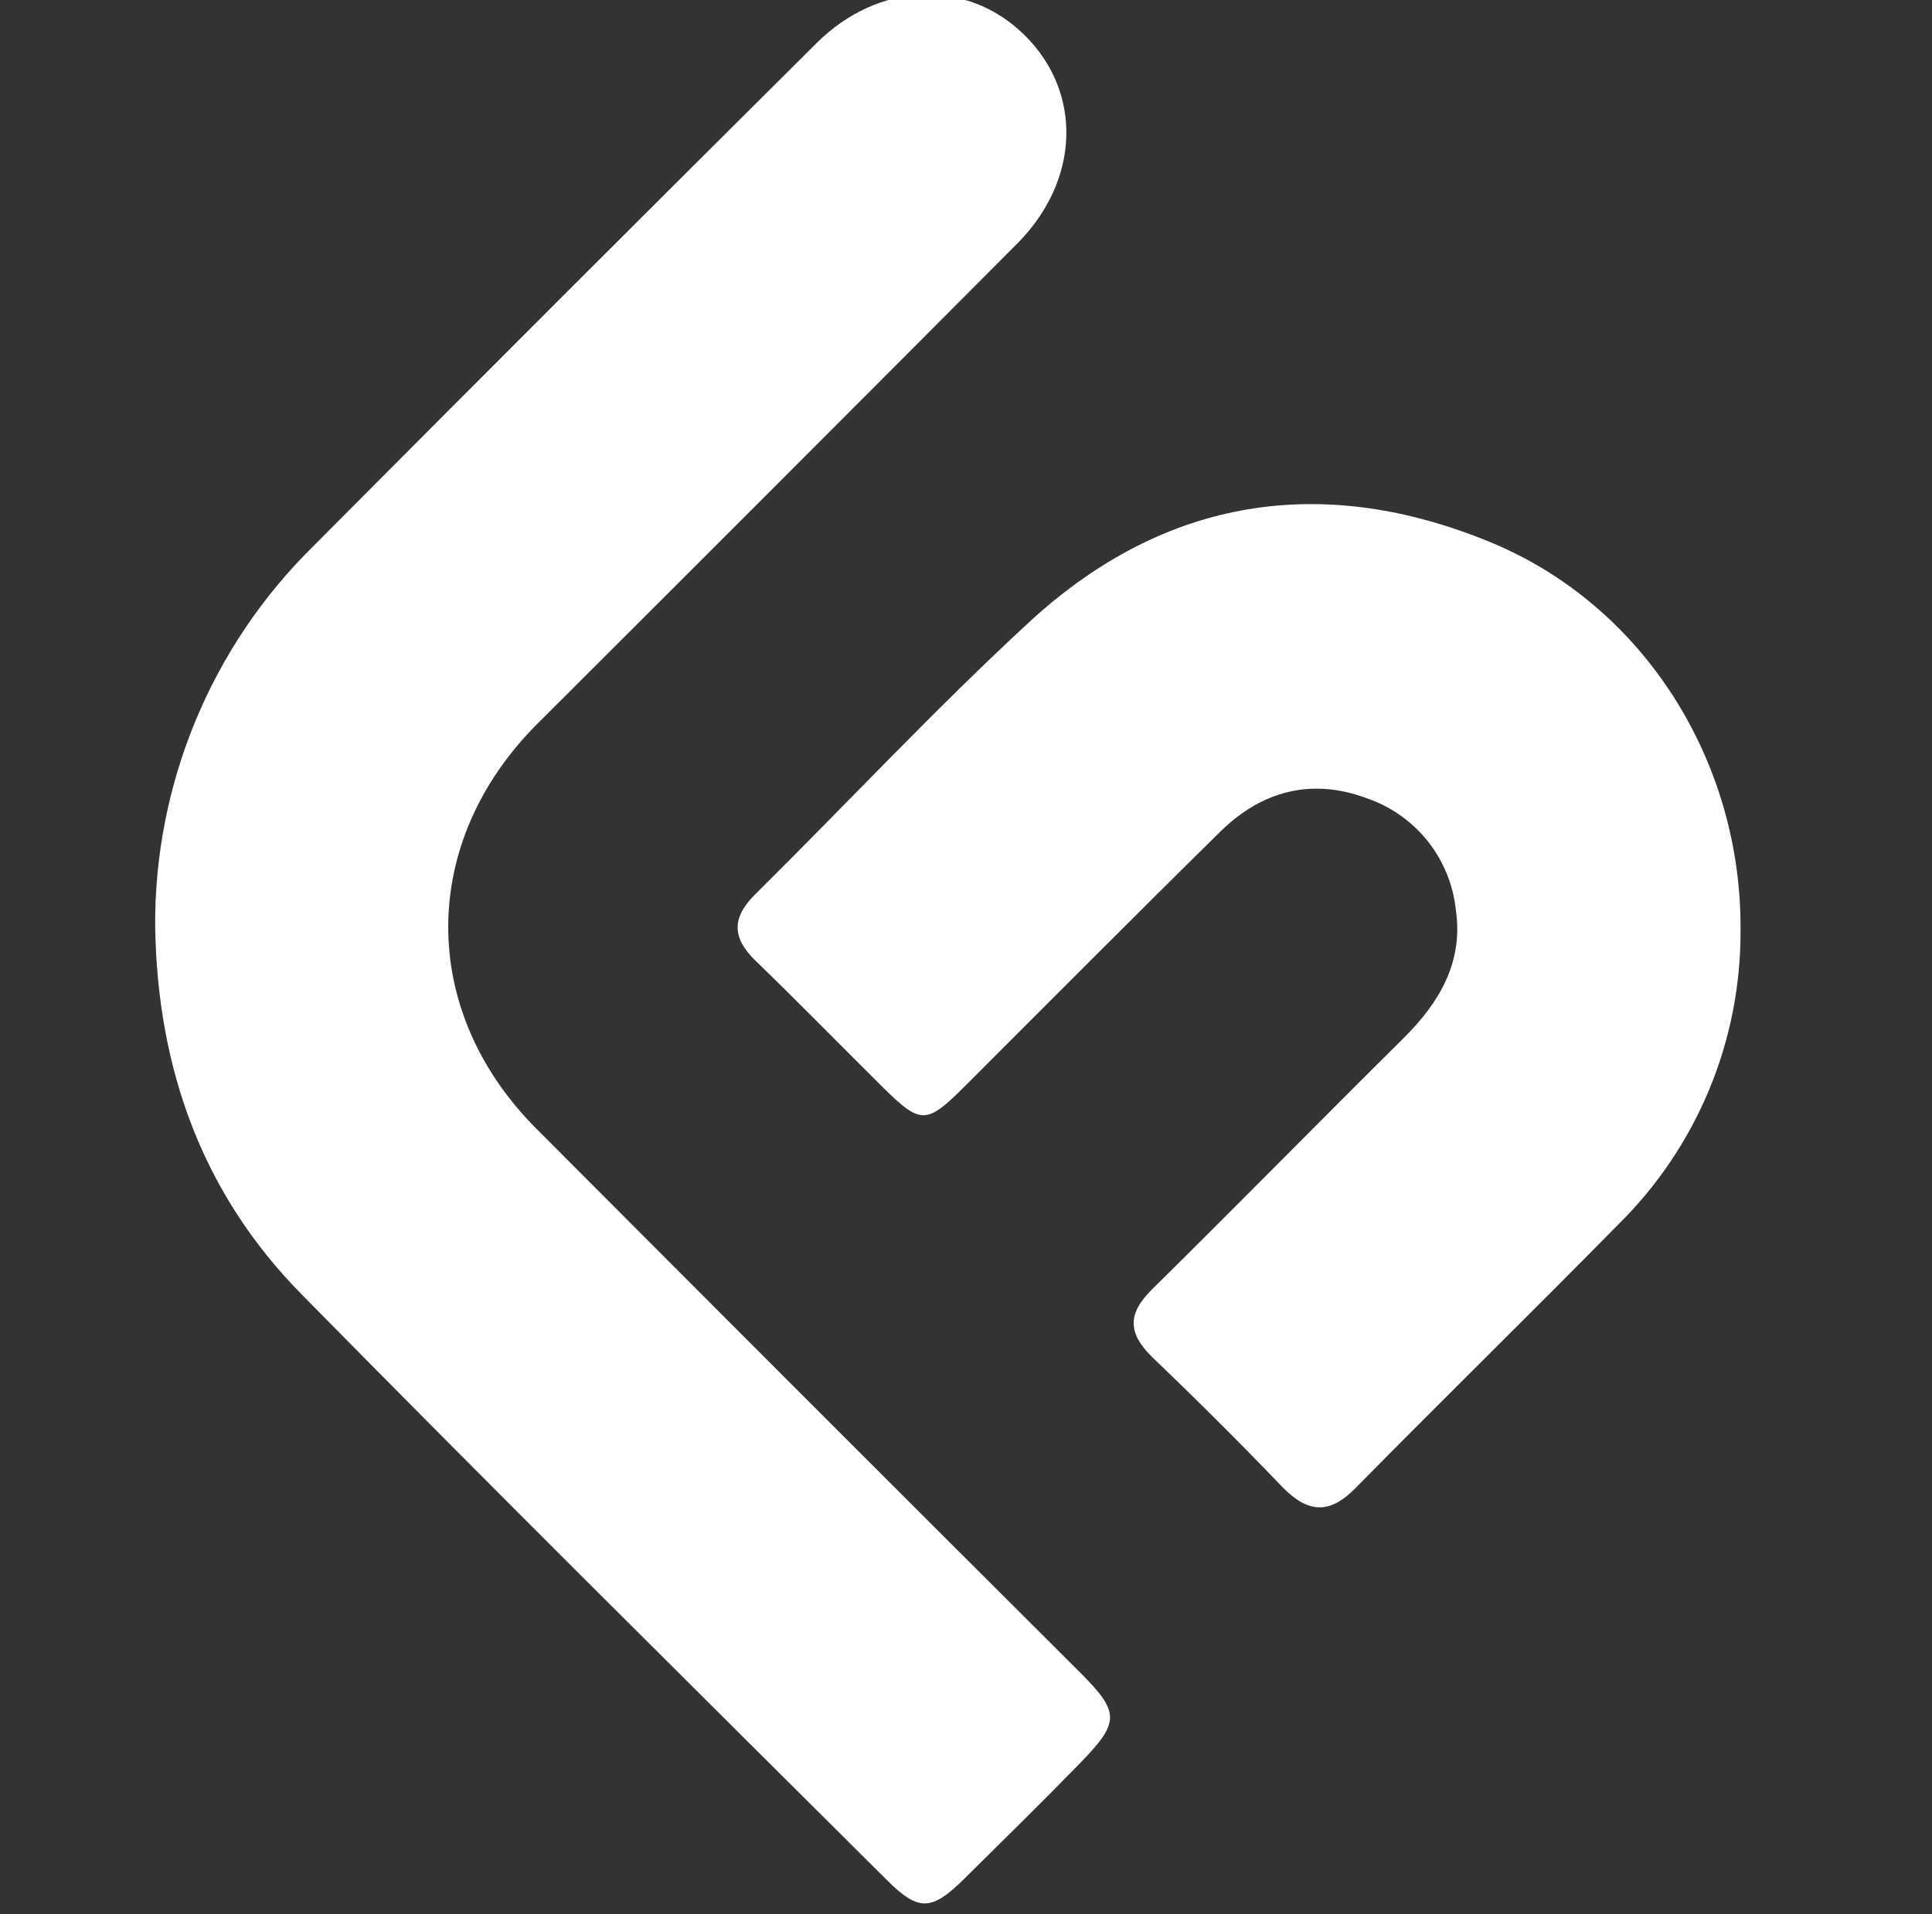 <svg width="109" height="108" viewBox="0 0 109 108" fill="none" xmlns="http://www.w3.org/2000/svg">
<rect x="0" y="0" width="109" height="108" fill="#333333" stroke="none"/>
<g clip-path="url(#clip0_408_929)">
<path d="M8.754 52.298C8.728 48.307 9.503 44.352 11.032 40.667C12.561 36.981 14.813 33.639 17.656 30.838C27.094 21.349 36.563 11.883 46.062 2.44C49.556 -1.054 54.566 -1.229 57.822 1.999C61.078 5.228 60.939 10.175 57.389 13.746C48.375 22.797 39.346 31.833 30.304 40.852C23.645 47.525 23.603 57.015 30.262 63.688C40.478 73.937 50.706 84.167 60.946 94.379C63.189 96.622 63.182 97.174 60.946 99.473C58.71 101.772 56.599 103.833 54.412 105.999C52.553 107.844 51.82 107.865 50.024 106.069C38.997 95.091 27.956 84.155 17.048 73.066C11.451 67.406 8.886 60.369 8.754 52.298Z" fill="white"/>
<path d="M98.198 52.514C98.21 55.601 97.605 58.658 96.418 61.507C95.231 64.356 93.486 66.939 91.287 69.104C86.395 74.079 81.378 78.984 76.466 83.974C75.005 85.462 73.789 85.371 72.371 83.925C69.972 81.428 67.523 78.984 65.026 76.595C63.629 75.239 63.58 74.128 65.026 72.723C69.771 68.041 74.439 63.283 79.212 58.552C81.21 56.56 82.559 54.289 82.14 51.376C81.996 49.947 81.445 48.59 80.552 47.466C79.658 46.343 78.461 45.499 77.102 45.038C73.985 43.878 71.176 44.632 68.842 46.931C64.02 51.676 59.248 56.484 54.461 61.263C52.267 63.458 51.959 63.478 49.807 61.347C47.403 58.964 45.041 56.547 42.61 54.192C41.289 52.906 41.282 51.767 42.61 50.46C47.794 45.324 52.777 39.978 58.157 35.017C65.739 28.085 74.593 26.688 84.054 30.58C92.782 34.164 98.282 43.018 98.198 52.514Z" fill="white"/>
</g>
<defs>
<clipPath id="clip0_408_929">
<rect width="107.4" height="107.4" fill="white" transform="translate(0.698)"/>
</clipPath>
</defs>
</svg>
